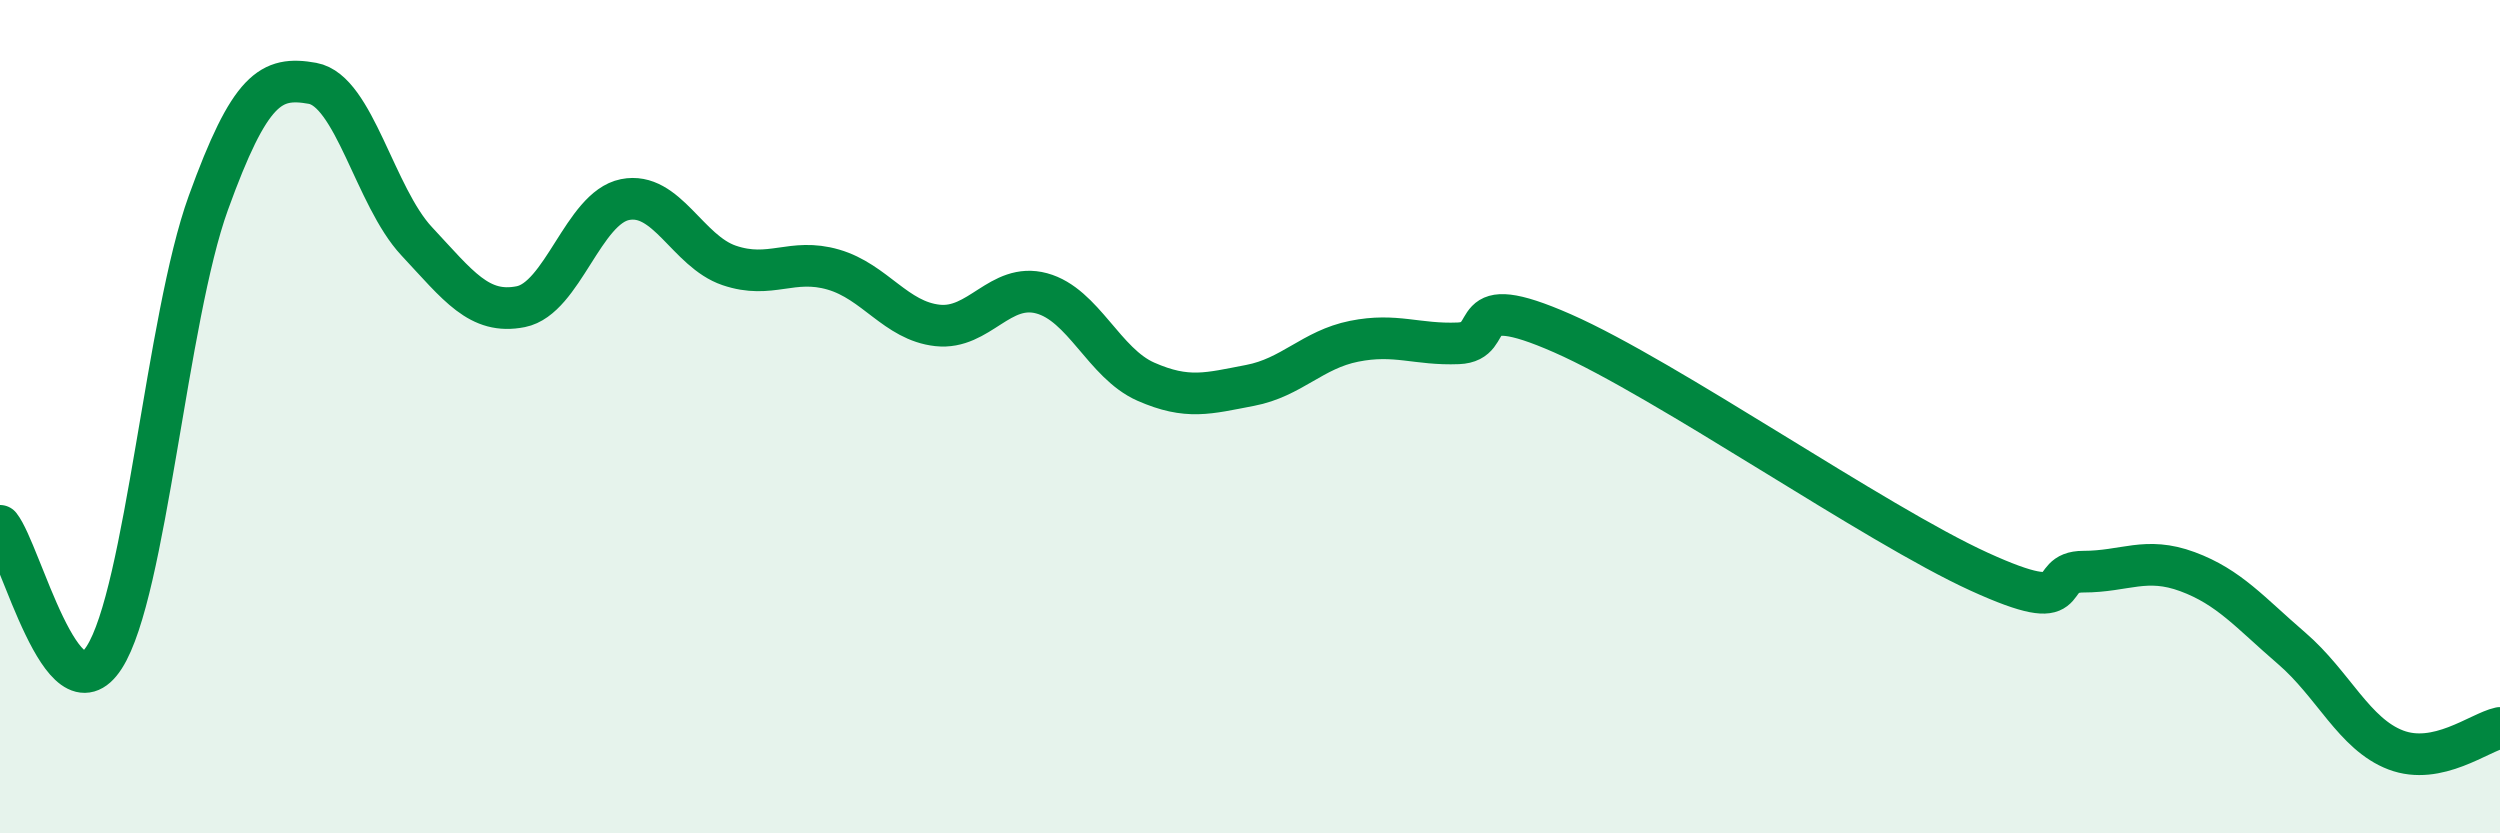 
    <svg width="60" height="20" viewBox="0 0 60 20" xmlns="http://www.w3.org/2000/svg">
      <path
        d="M 0,12.62 C 0.5,13.25 1.5,17.33 2.5,15.78 C 3.5,14.23 4,7.63 5,4.87 C 6,2.11 6.5,1.82 7.5,2 C 8.5,2.18 9,4.72 10,5.79 C 11,6.86 11.5,7.56 12.5,7.36 C 13.5,7.16 14,4.99 15,4.79 C 16,4.59 16.5,6.03 17.5,6.37 C 18.5,6.71 19,6.18 20,6.47 C 21,6.76 21.5,7.7 22.5,7.81 C 23.5,7.92 24,6.77 25,7.04 C 26,7.31 26.5,8.72 27.5,9.16 C 28.5,9.6 29,9.44 30,9.25 C 31,9.06 31.5,8.39 32.5,8.19 C 33.5,7.99 34,8.28 35,8.24 C 36,8.2 35,6.9 37.5,8 C 40,9.1 45,12.58 47.5,13.72 C 50,14.86 49,13.72 50,13.72 C 51,13.72 51.5,13.35 52.5,13.72 C 53.5,14.09 54,14.7 55,15.56 C 56,16.42 56.5,17.62 57.5,18 C 58.5,18.38 59.5,17.58 60,17.47L60 20L0 20Z"
        fill="#008740"
        opacity="0.1"
        stroke-linecap="round"
        stroke-linejoin="round"
      />
      <path
        d="M 0,12.62 C 0.5,13.25 1.5,17.33 2.5,15.78 C 3.5,14.23 4,7.63 5,4.87 C 6,2.11 6.5,1.82 7.5,2 C 8.5,2.18 9,4.72 10,5.79 C 11,6.86 11.5,7.56 12.5,7.36 C 13.5,7.16 14,4.99 15,4.79 C 16,4.59 16.5,6.03 17.5,6.37 C 18.5,6.71 19,6.18 20,6.47 C 21,6.76 21.5,7.7 22.5,7.81 C 23.5,7.92 24,6.77 25,7.04 C 26,7.31 26.5,8.72 27.5,9.16 C 28.5,9.6 29,9.44 30,9.25 C 31,9.06 31.5,8.39 32.5,8.19 C 33.5,7.99 34,8.28 35,8.24 C 36,8.2 35,6.9 37.5,8 C 40,9.1 45,12.58 47.5,13.72 C 50,14.86 49,13.72 50,13.72 C 51,13.72 51.5,13.35 52.5,13.72 C 53.5,14.09 54,14.7 55,15.56 C 56,16.42 56.5,17.62 57.5,18 C 58.5,18.38 59.5,17.58 60,17.47"
        stroke="#008740"
        stroke-width="1"
        fill="none"
        stroke-linecap="round"
        stroke-linejoin="round"
      />
    </svg>
  